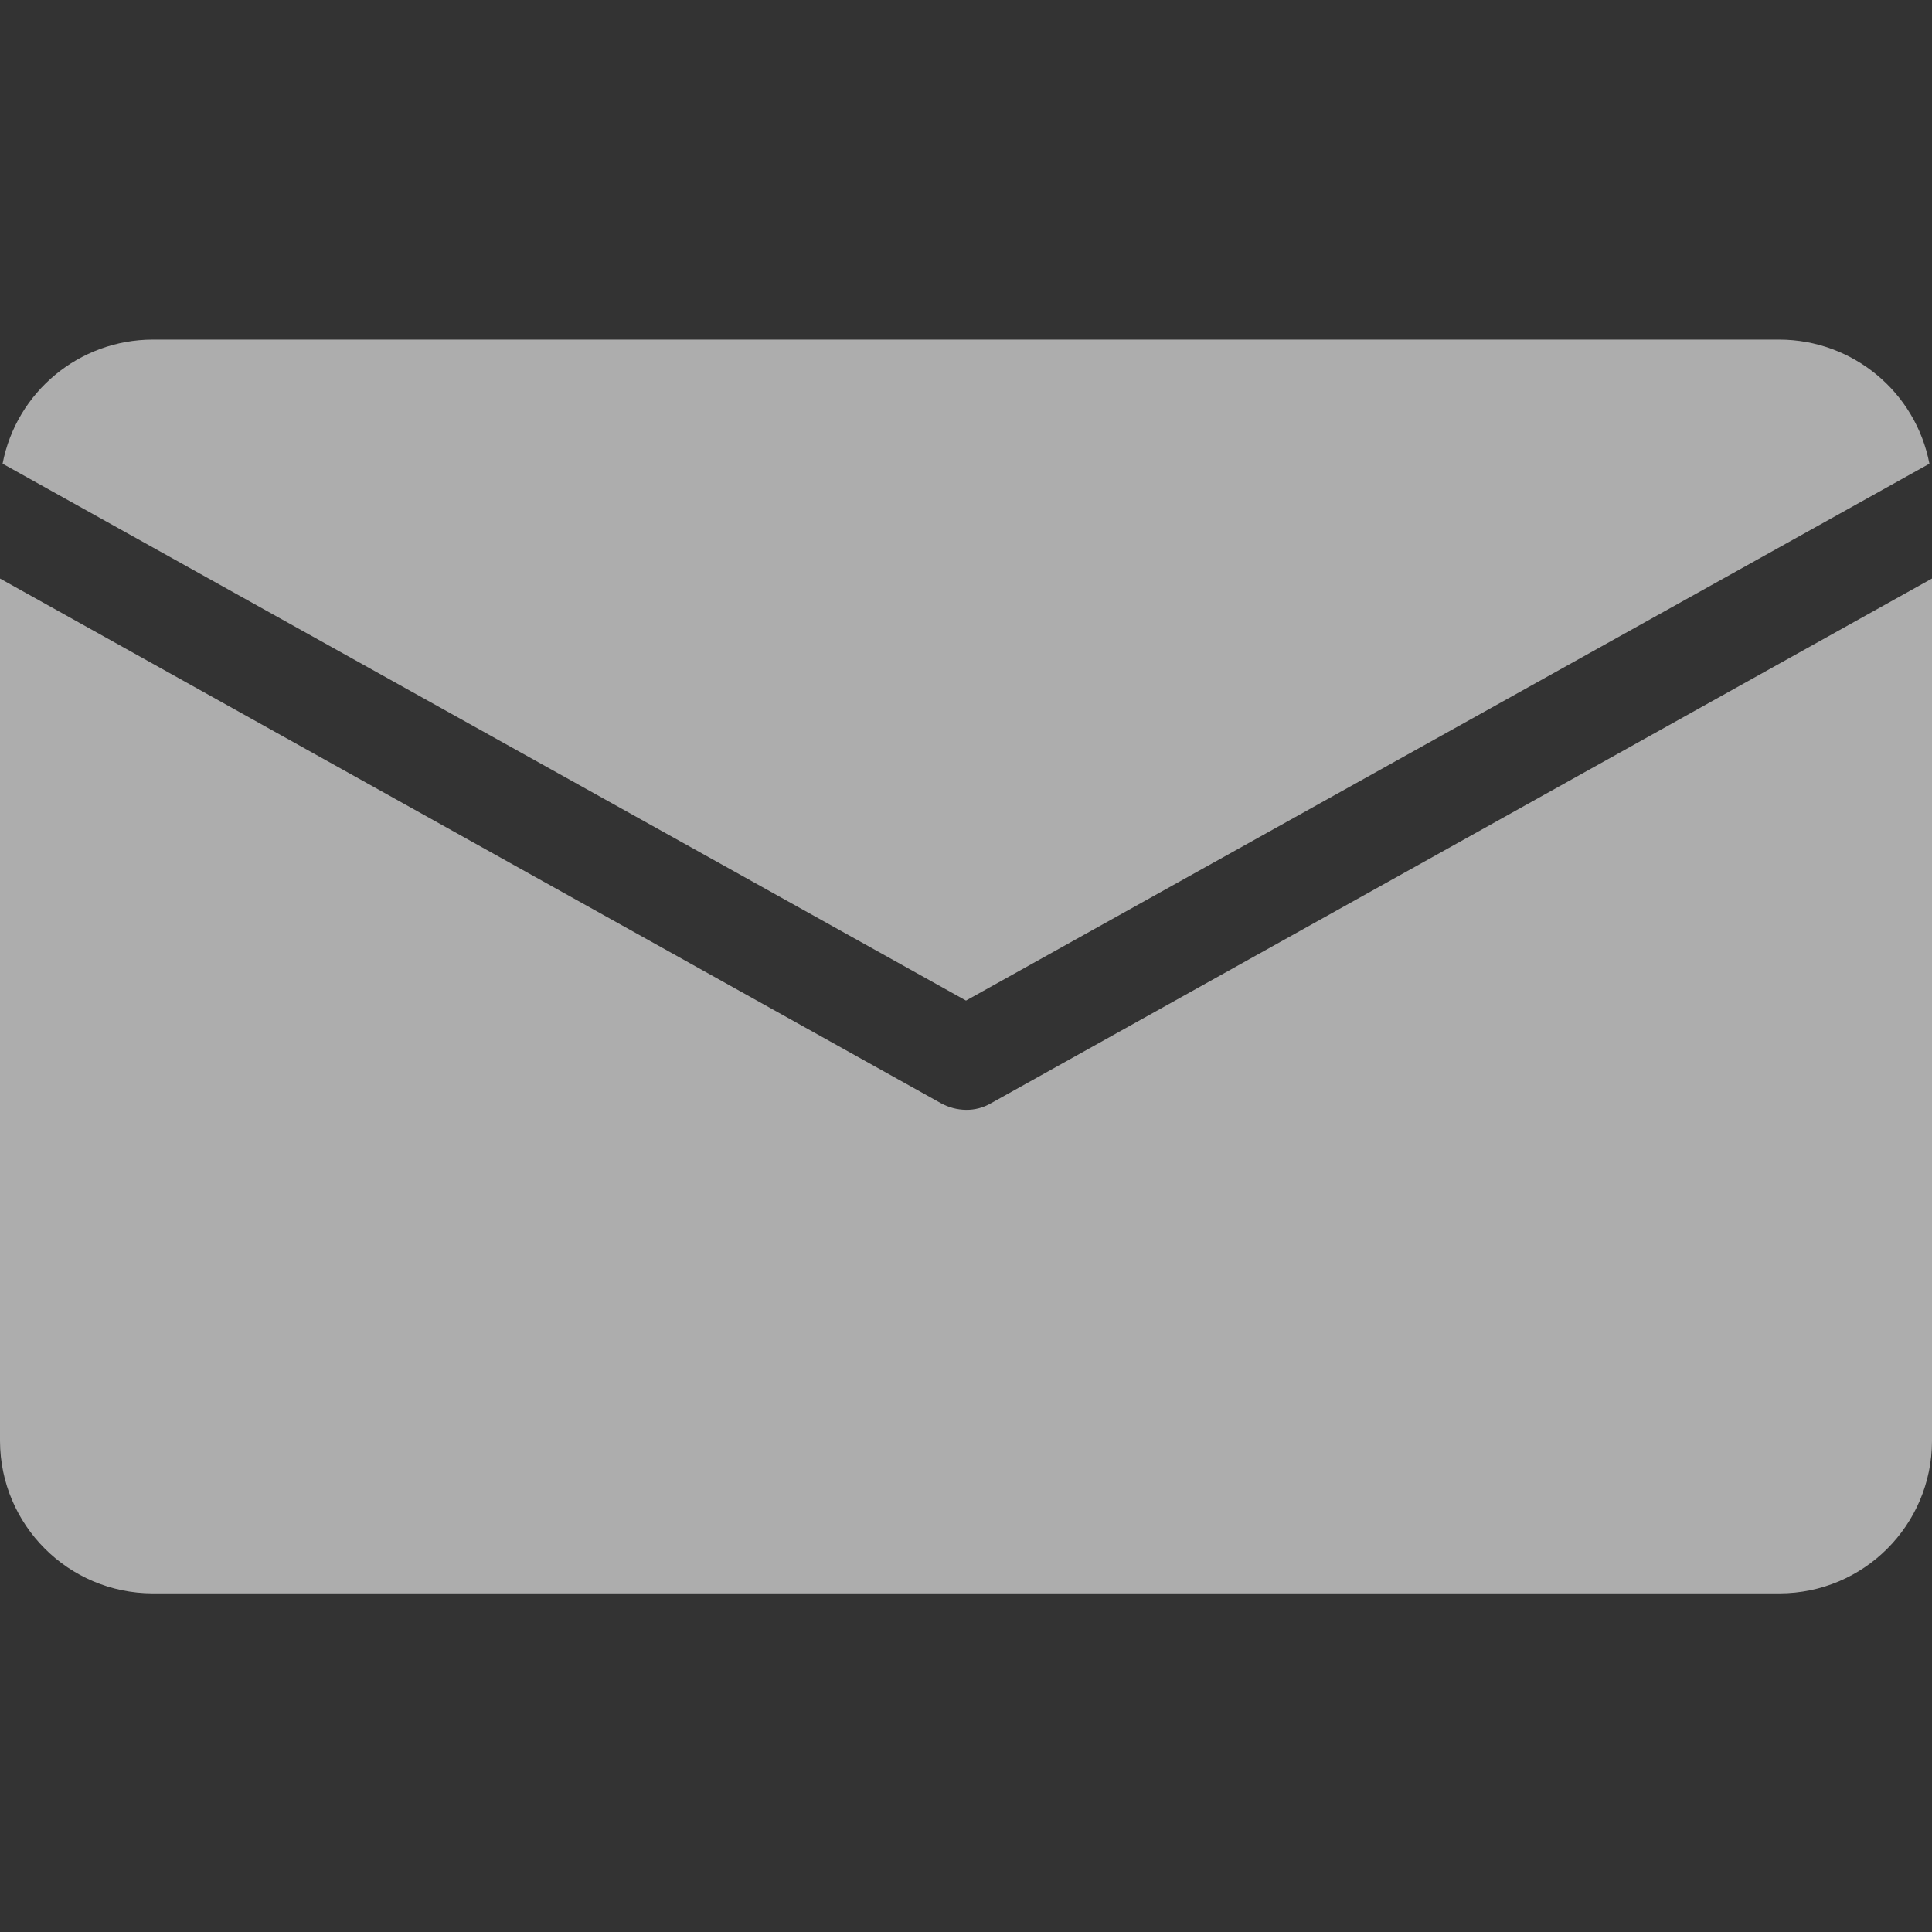 <svg xmlns:xlink="http://www.w3.org/1999/xlink" xmlns="http://www.w3.org/2000/svg" width="18" height="18" viewBox="0 0 18 18" fill="none"><rect x="0" y="0" width="18" height="18" fill="#333333" stroke="none"/><g opacity="0.6" fill="none"><path d="M1.421 3.164H16.579C17.261 3.166 17.847 3.65 17.976 4.32L9 9.322L0.024 4.32C0.153 3.65 0.739 3.166 1.421 3.164ZM16.579 14.845H1.421C0.637 14.843 0.002 14.208 0 13.424V5.39L8.768 10.279C8.839 10.318 8.919 10.339 9 10.34C9.082 10.341 9.162 10.32 9.232 10.279L18 5.39V13.424C17.999 14.209 17.363 14.845 16.579 14.845Z" fill="#FFFFFF"></path></g></svg>
